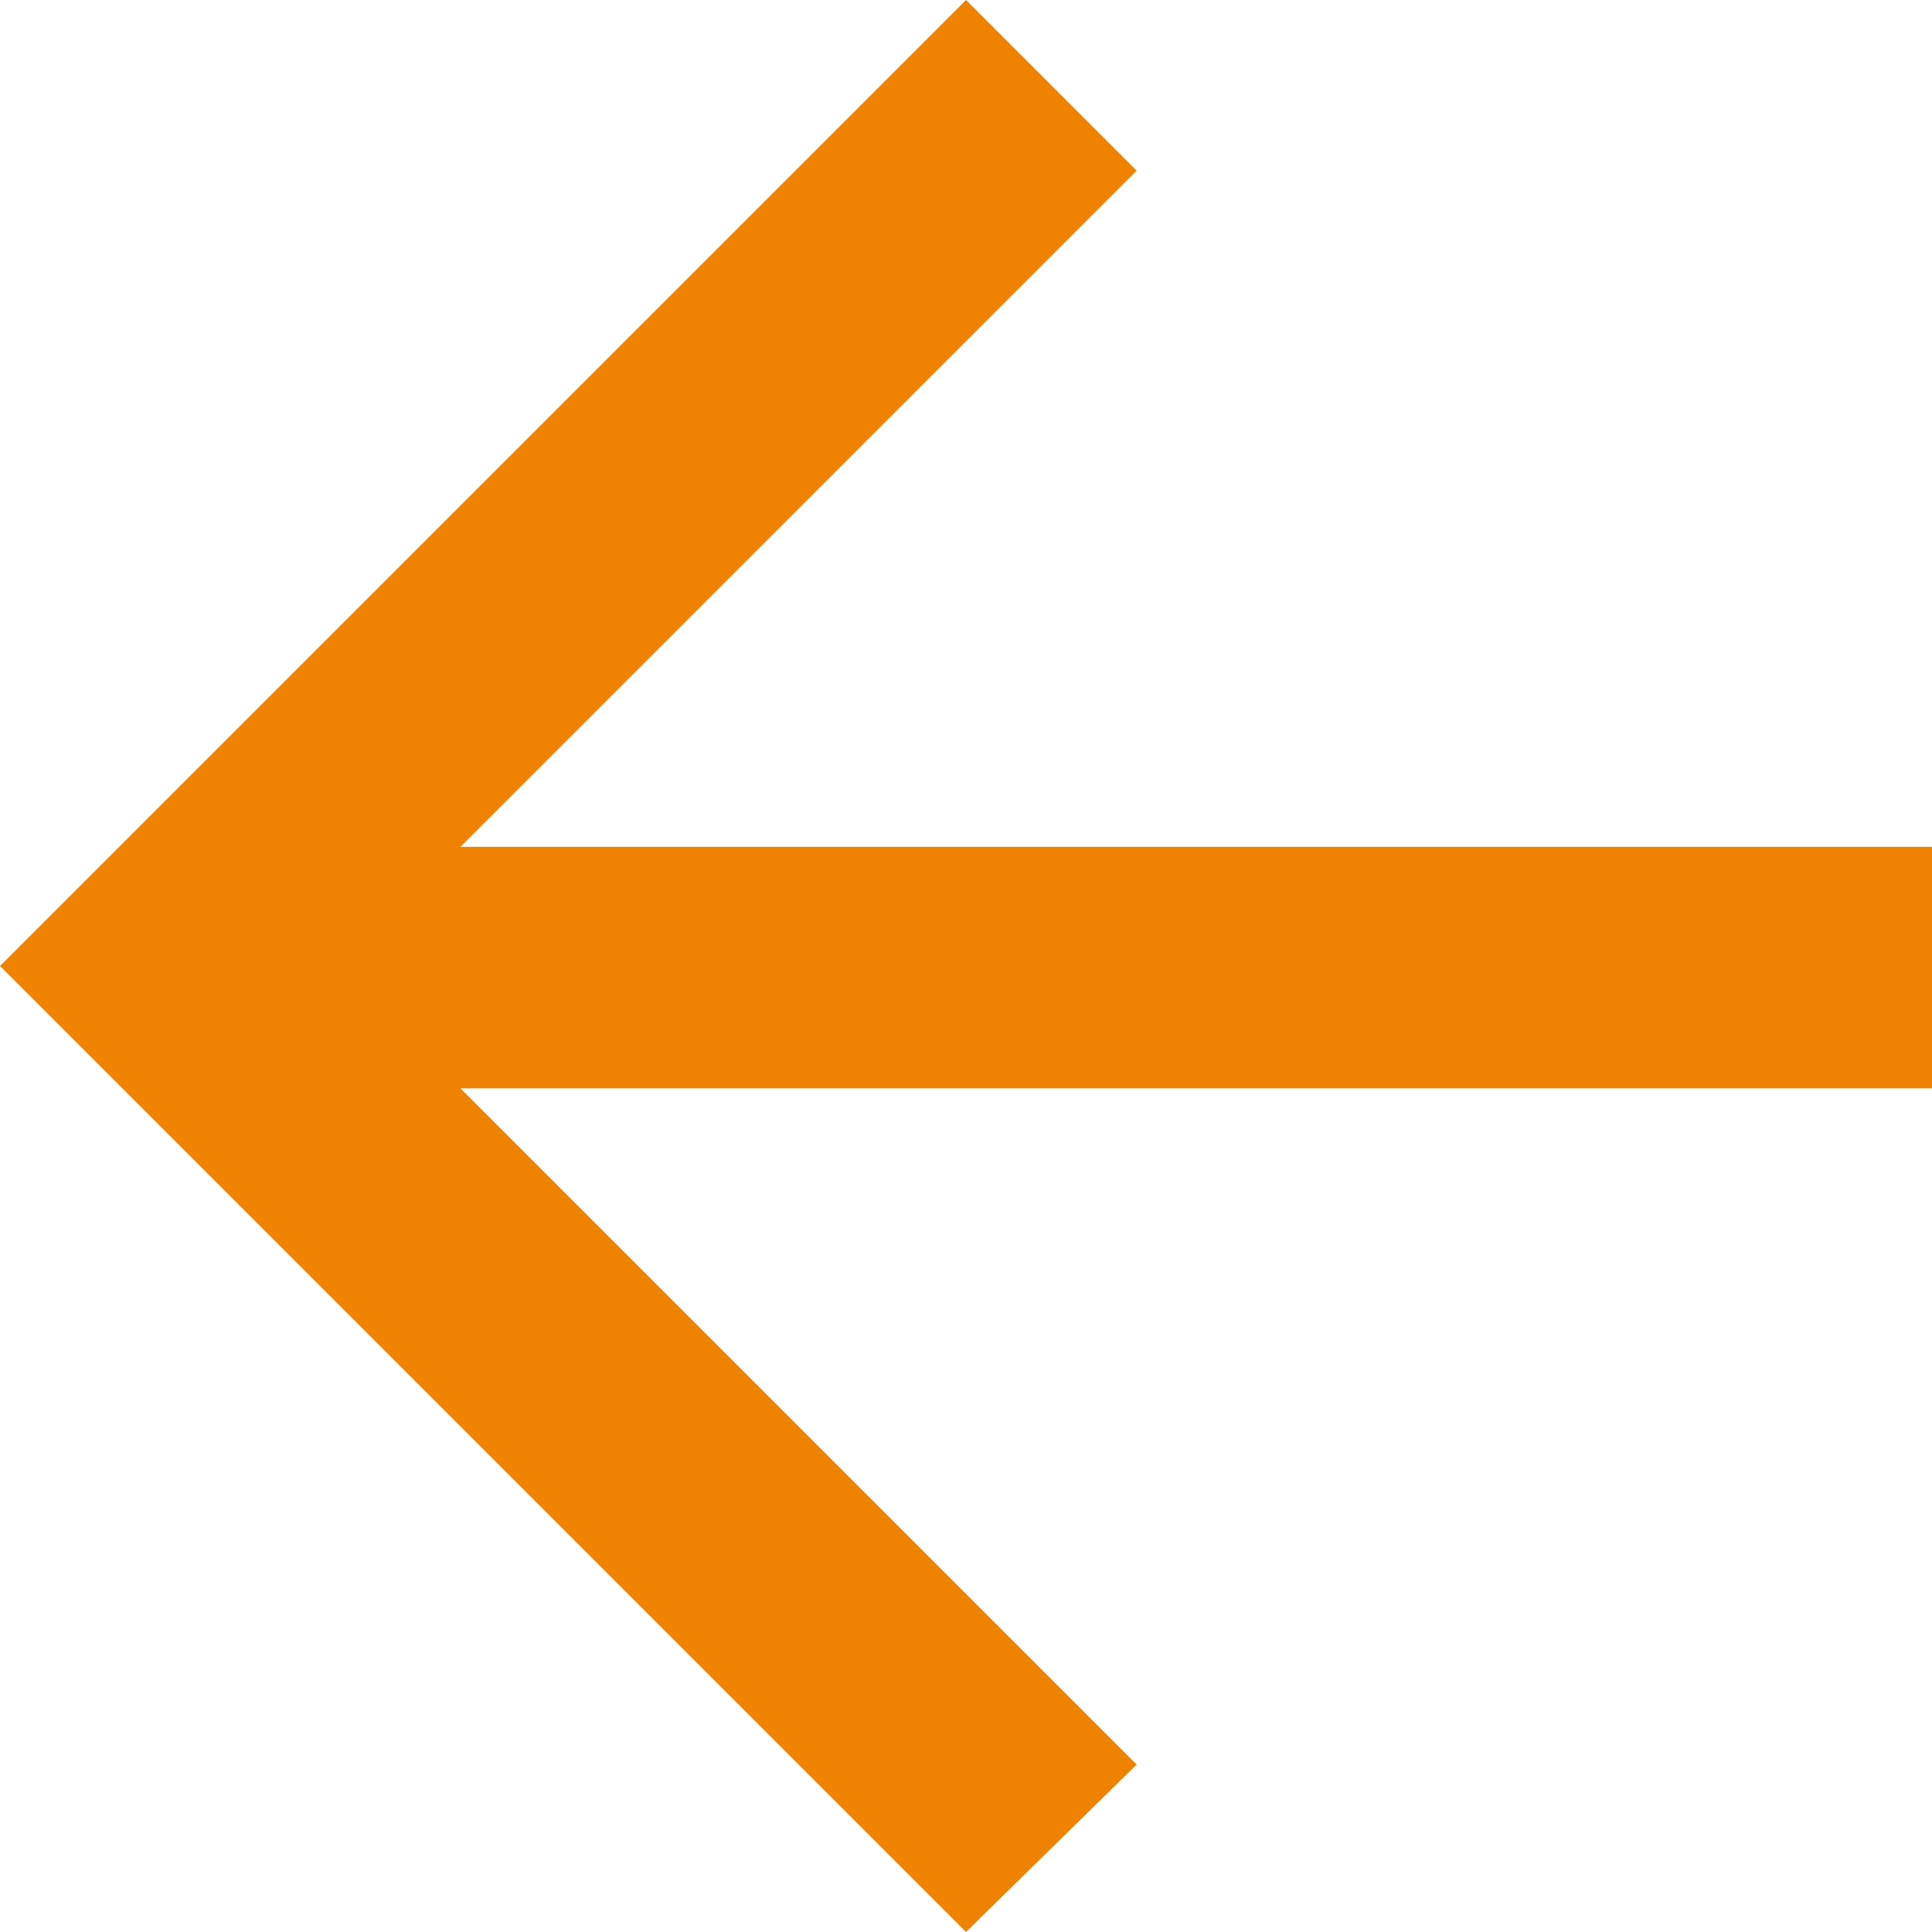 <?xml version="1.0" encoding="utf-8"?>
<!-- Generator: Adobe Illustrator 22.0.1, SVG Export Plug-In . SVG Version: 6.00 Build 0)  -->
<svg version="1.1" id="レイヤー_1" xmlns="http://www.w3.org/2000/svg" xmlns:xlink="http://www.w3.org/1999/xlink" x="0px"
	 y="0px" viewBox="0 0 60 60" style="enable-background:new 0 0 60 60;" xml:space="preserve">
<style type="text/css">
	.st0{fill:#EF8200;}
</style>
<g>
	<g id="arrow-forward_2_">
		<polygon class="st0" points="30,60 35.3,54.8 14.3,33.8 60,33.8 60,26.3 14.3,26.3 35.3,5.3 30,0 0,30 		"/>
	</g>
</g>
</svg>
